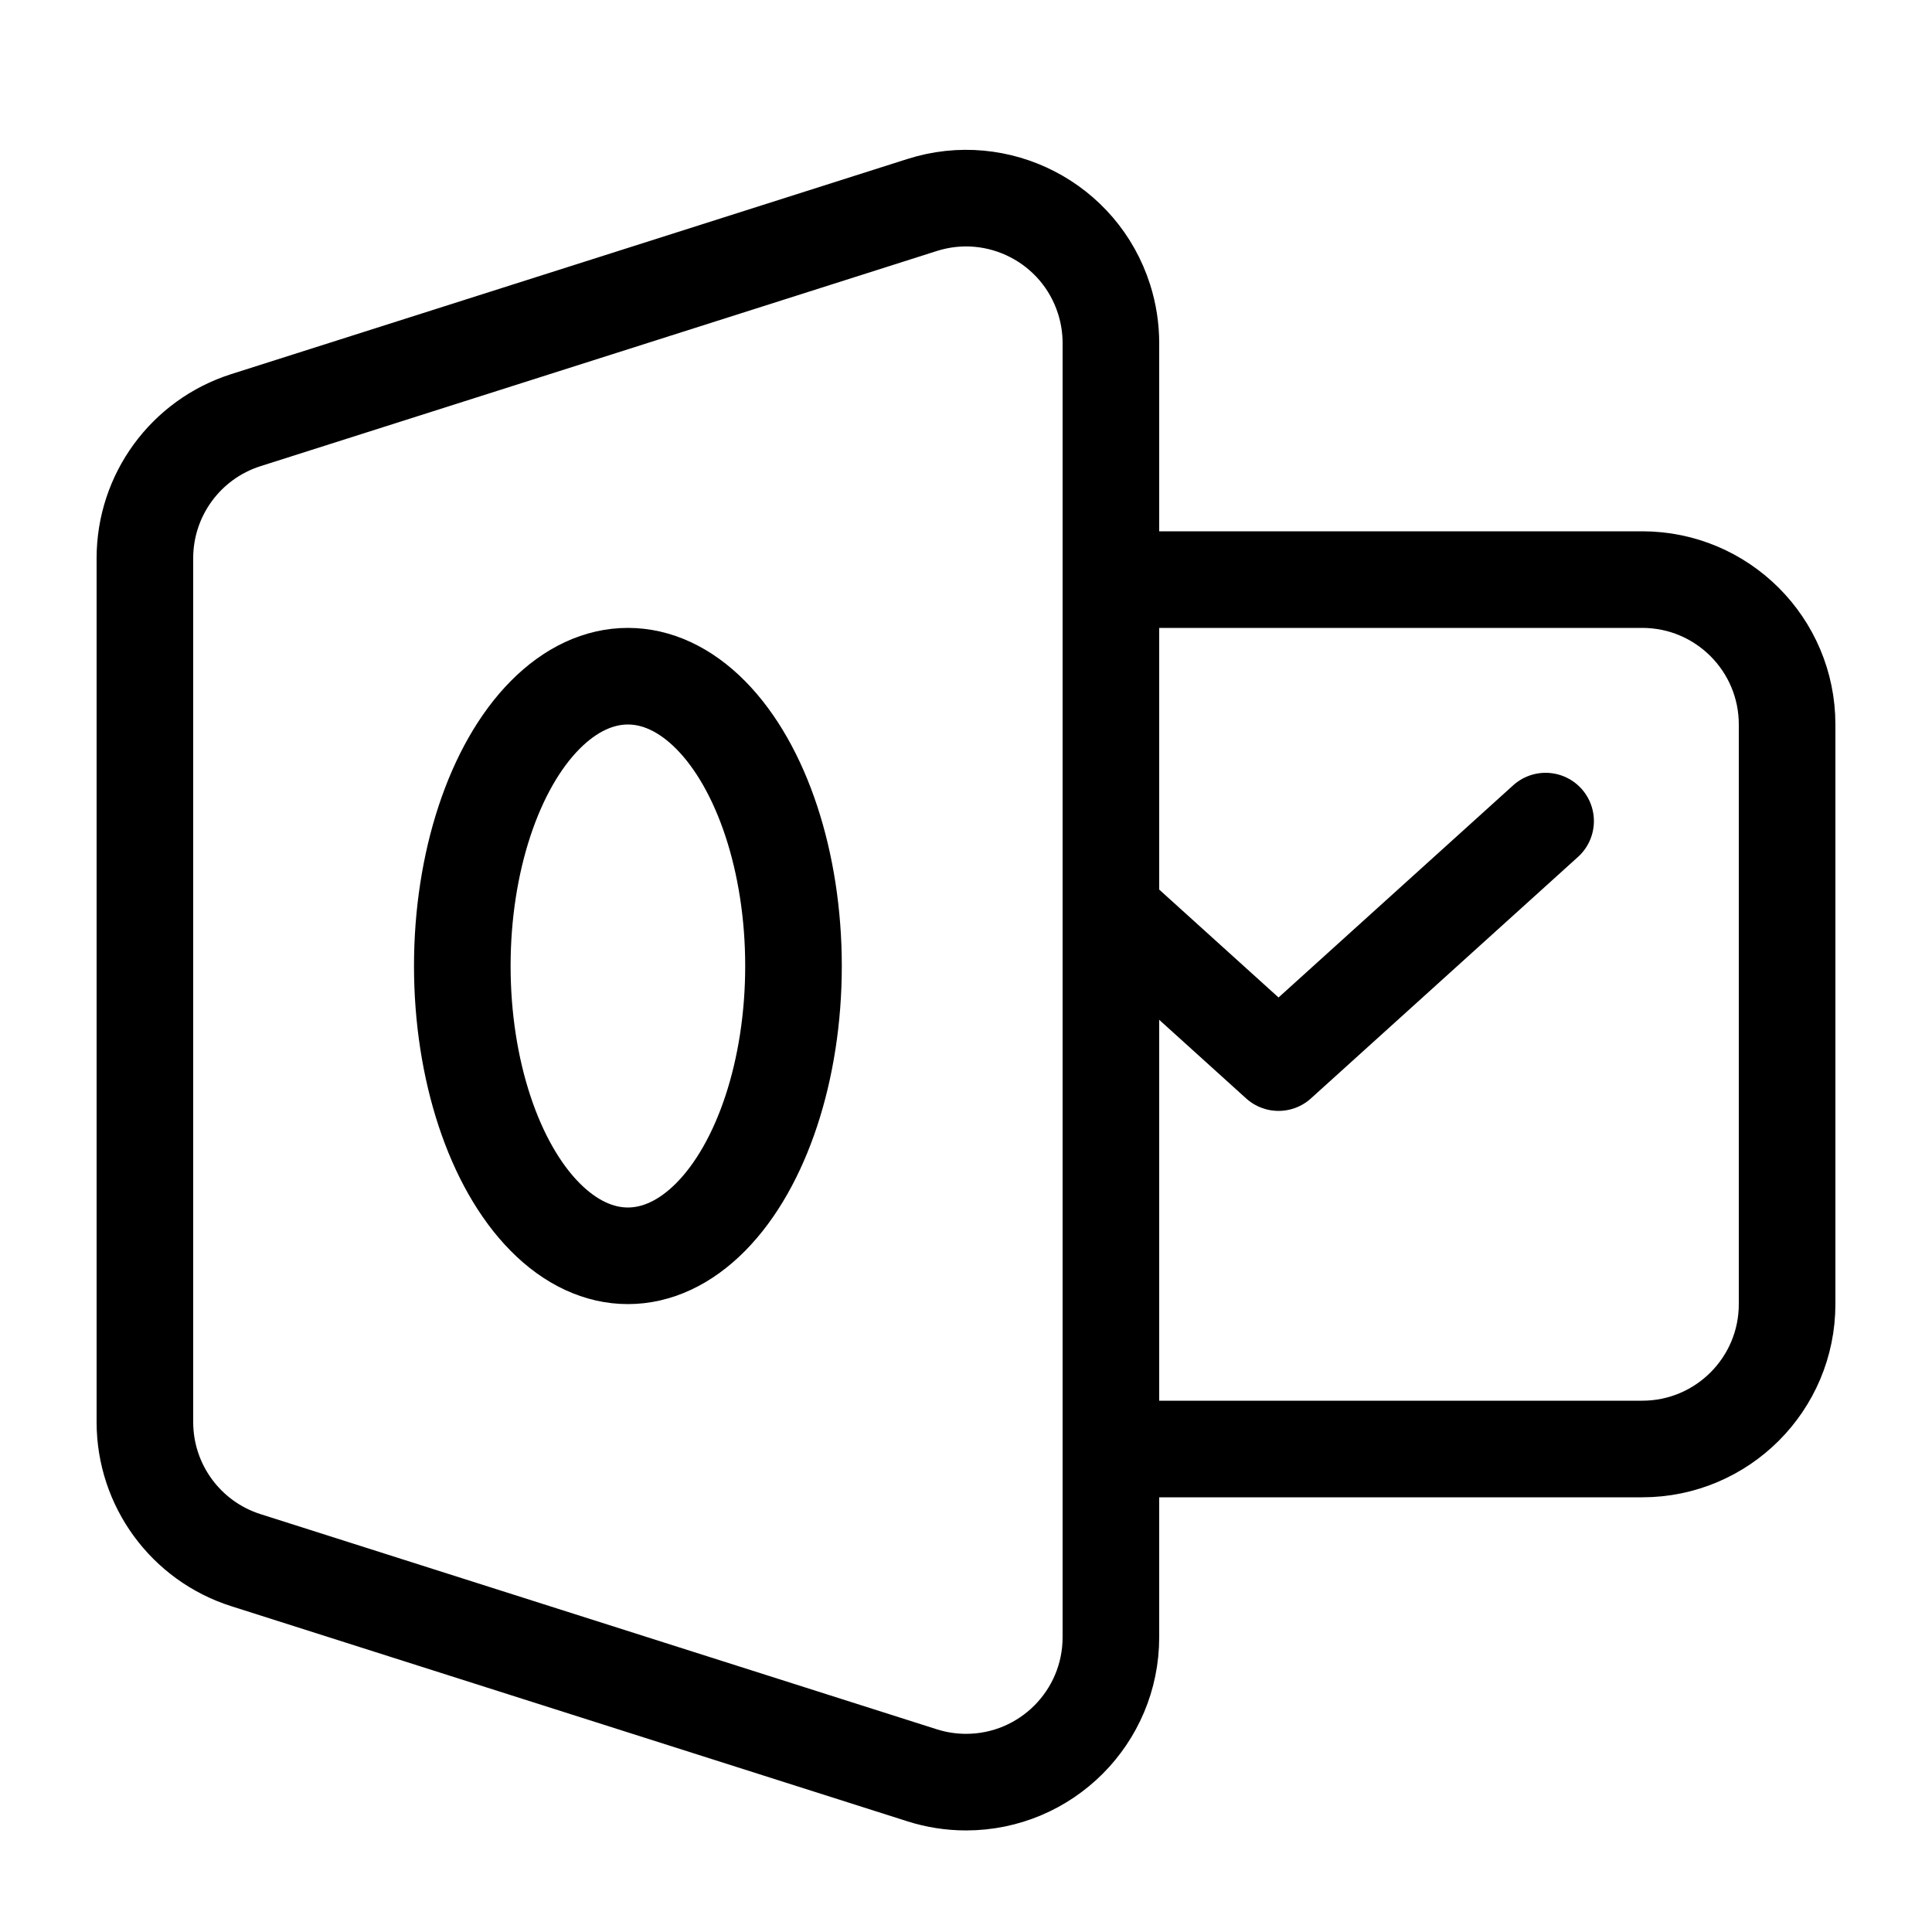 <?xml version="1.0" encoding="UTF-8"?>
<svg width="56px" height="56px" viewBox="0 0 56 56" version="1.1" xmlns="http://www.w3.org/2000/svg" xmlns:xlink="http://www.w3.org/1999/xlink">
    <title>编组 27备份 6</title>
    <g id="华为助手网页-PC+mob" stroke="none" stroke-width="1" fill="none" fill-rule="evenodd">
        <g id="mob-tab1" transform="translate(-88, -7335)">
            <g id="编组-7备份-65" transform="translate(40, 7303)">
                <g id="编组-27备份-6" transform="translate(48, 32)">
                    <rect id="矩形" x="0" y="0" width="56" height="56"></rect>
                    <g id="编组-32" transform="translate(4.2, 4.2)" stroke="#000000" stroke-width="2.8">
                        <path d="M28,12.6 L43.4,12.6 C45.72,12.6 47.6,14.48 47.6,16.8 L47.6,33.6 C47.6,35.92 45.72,37.8 43.4,37.8 L28,37.8 L28,37.8 L28,12.6 Z" id="矩形"></path>
                        <ellipse id="椭圆形" cx="14" cy="23.8" rx="4.8" ry="8.4"></ellipse>
                        <path d="M2.927,7.978 L22.527,1.742 C24.737,1.038 27.099,2.26 27.802,4.47 C27.933,4.882 28,5.312 28,5.744 L28,43.256 C28,45.576 26.12,47.456 23.8,47.456 C23.368,47.456 22.938,47.389 22.527,47.258 L2.927,41.022 C1.184,40.468 -6.64189709e-16,38.849 0,37.02 L0,11.98 C6.64189709e-16,10.151 1.184,8.532 2.927,7.978 Z" id="矩形"></path>
                        <polyline id="路径-14" stroke-linecap="round" stroke-linejoin="round" points="28 22.206 32.859 26.6 40.6 19.6"></polyline>
                    </g>
                </g>
            </g>
        </g>
    </g>
</svg>